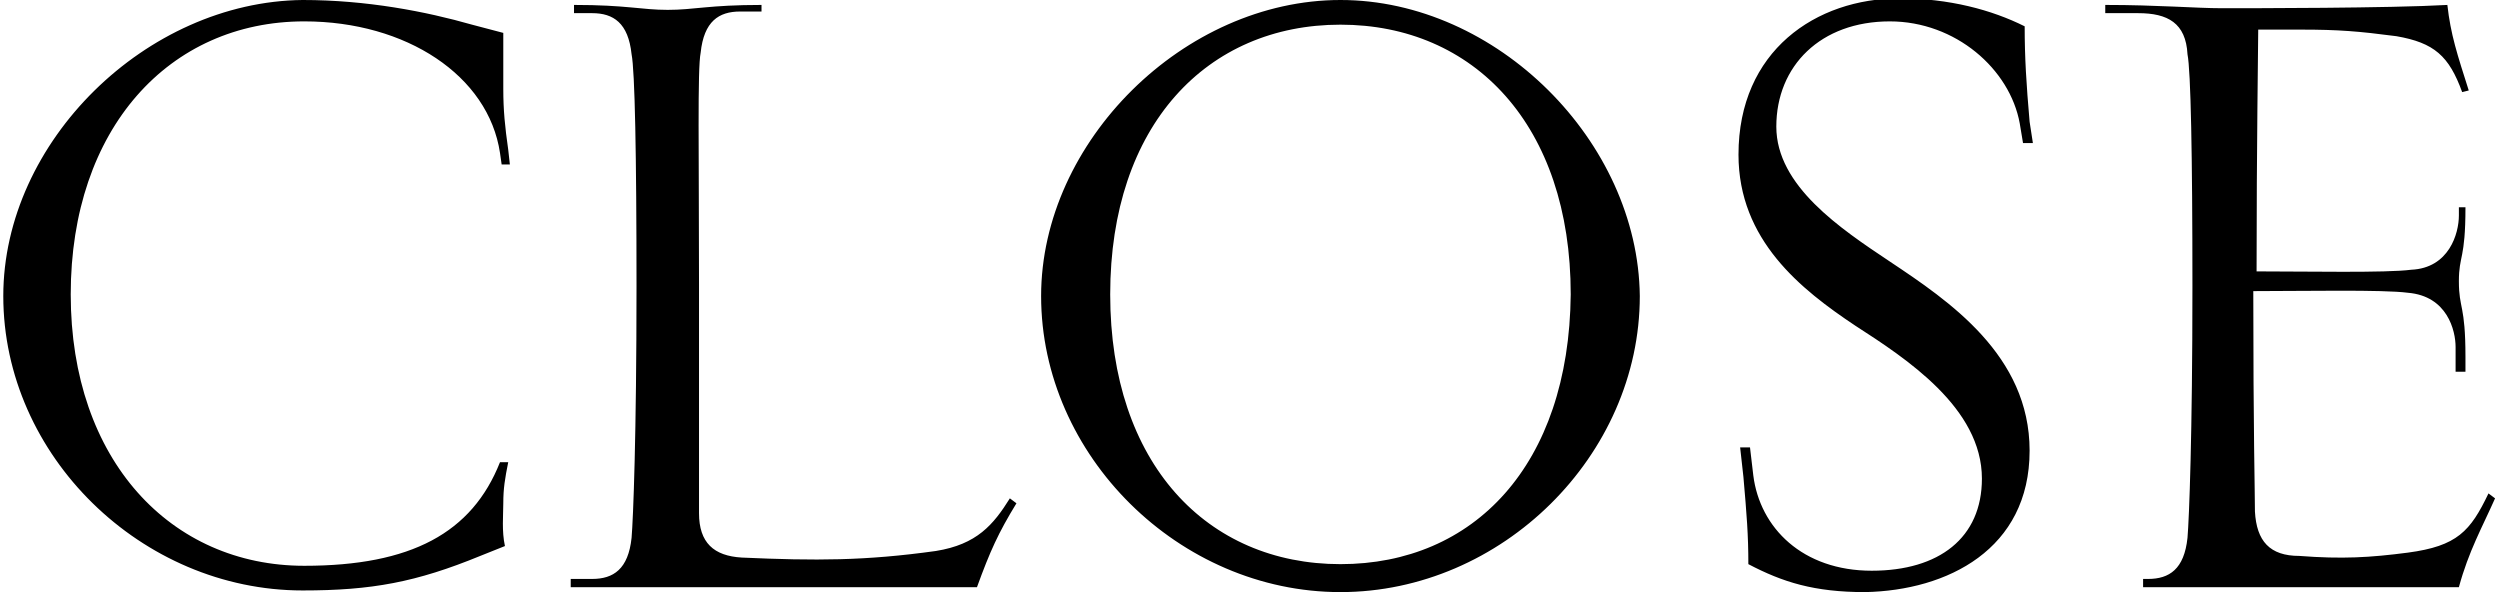 <?xml version="1.0" encoding="utf-8"?>
<!-- Generator: Adobe Illustrator 25.1.0, SVG Export Plug-In . SVG Version: 6.00 Build 0)  -->
<svg version="1.1" id="Capa_1" xmlns="http://www.w3.org/2000/svg" xmlns:xlink="http://www.w3.org/1999/xlink" x="0px" y="0px"
	 viewBox="0 0 152 36" style="enable-background:new 0 0 152 36;" xml:space="preserve">
<style type="text/css">
	.st0{clip-path:url(#SVGID_2_);}
</style>
<g>
	<defs>
		<rect id="SVGID_1_" x="0.2" width="151.5" height="36"/>
	</defs>
	<clipPath id="SVGID_2_">
		<use xlink:href="#SVGID_1_"  style="overflow:visible;"/>
	</clipPath>
	<path class="st0" d="M149.5,22.6h0.4v-0.9c0-3.2-0.4-2.9-0.4-4.6c0-1.6,0.4-1.3,0.4-4.5h-0.4v0.5c0,1.1-0.6,3.2-2.9,3.3
		c-1.5,0.2-6.4,0.1-9.4,0.1c0-7.6,0.1-13.8,0.1-14.7h2.6c2.3,0,3.5,0.1,5.8,0.4c2.3,0.4,3.2,1.2,4,3.4l0.4-0.1
		c-0.7-2.2-1.1-3.4-1.3-5.2c-3.5,0.2-12,0.2-13.7,0.2c-1.6,0-3.9-0.2-7.1-0.2v0.5h2c1.8,0,2.9,0.6,3,2.5c0.2,1,0.3,6.1,0.3,14.1
		c0,9.1-0.2,14.1-0.3,15.3c-0.2,1.9-1.1,2.5-2.4,2.5h-0.3v0.5h19.2c0.6-2.2,1.4-3.6,2.2-5.4l-0.4-0.3c-1.1,2.3-1.9,3.2-4.9,3.6
		c-2.3,0.3-4,0.4-6.6,0.2c-1.8,0-2.6-0.9-2.7-2.7c0-1.2-0.1-4.8-0.1-13.4c3,0,7.9-0.1,9.4,0.1c2.4,0.2,2.9,2.3,2.9,3.3v0.5V22.6z
		 M123.4,27.4c0-5.8-4.9-9.1-8.5-11.5c-3-2-6.9-4.6-6.9-8.2c0-3.7,2.7-6.4,6.9-6.4c4,0,7.3,2.9,7.9,6.2l0.2,1.2h0.6l-0.2-1.3
		c-0.2-2.3-0.3-3.9-0.3-5.8c-2-1-4.6-1.7-7.6-1.7c-5.1,0-9.8,3.2-9.8,9.5c0,5.2,3.8,8.2,7.1,10.4c3.1,2,7.7,5,7.7,9.3
		c0,3.6-2.6,5.6-6.7,5.6c-4.2,0-6.8-2.6-7.2-5.8l-0.2-1.7h-0.6l0.2,1.8c0.2,2.3,0.3,3.5,0.3,5.3c2.1,1.1,4,1.7,7.1,1.7
		C118.4,35.9,123.4,33.4,123.4,27.4 M81.5,34.3c-8.1,0-14-6.1-14-16.4c0-10.3,5.9-16.4,14-16.4s14,6.1,14,16.4
		C95.4,28.3,89.6,34.3,81.5,34.3 M81.5,0C72,0,63.3,8.6,63.3,18c0,9.7,8.4,18,18.2,18c9.8,0,18.2-8.3,18.2-18C99.6,8.6,91,0,81.5,0
		 M34.7,35.7h24.7c0.8-2.2,1.3-3.3,2.4-5.1l-0.4-0.3c-1,1.6-2,2.8-4.5,3.2c-4.3,0.6-7.3,0.6-11.8,0.4c-1.7-0.1-2.6-0.9-2.6-2.7
		c0-1.3,0-4.9,0-13.9c0-8-0.1-13.1,0.1-14.1c0.2-1.9,1.1-2.5,2.4-2.5h1.3V0.3c-3.2,0-4.1,0.3-5.7,0.3c-1.6,0-2.5-0.3-5.7-0.3v0.5H36
		c1.3,0,2.2,0.6,2.4,2.5c0.2,1,0.3,6.1,0.3,14.1c0,9.1-0.2,14.1-0.3,15.3c-0.2,1.9-1.1,2.5-2.4,2.5h-1.3V35.7z M18.5,34.4
		c-8.1,0-14.2-6.4-14.2-16.5c0-10.1,6-16.6,14.2-16.6c6.2,0,11.2,3.3,11.9,8l0.1,0.7h0.5l-0.1-0.9c-0.2-1.4-0.3-2.4-0.3-3.7
		c0-0.8,0-2.5,0-3.4l-1.9-0.5c-2.8-0.8-6.4-1.5-10.3-1.5C8.9,0.1,0.2,8.6,0.2,18c0,9.7,8.4,17.9,18.2,17.9c4.2,0,6.9-0.5,10.8-2.1
		l1.5-0.6c-0.2-0.9-0.1-1.9-0.1-2.6c0-0.9,0.1-1.5,0.3-2.5h-0.5C28.7,32.4,25,34.4,18.5,34.4"/>
</g>
</svg>
